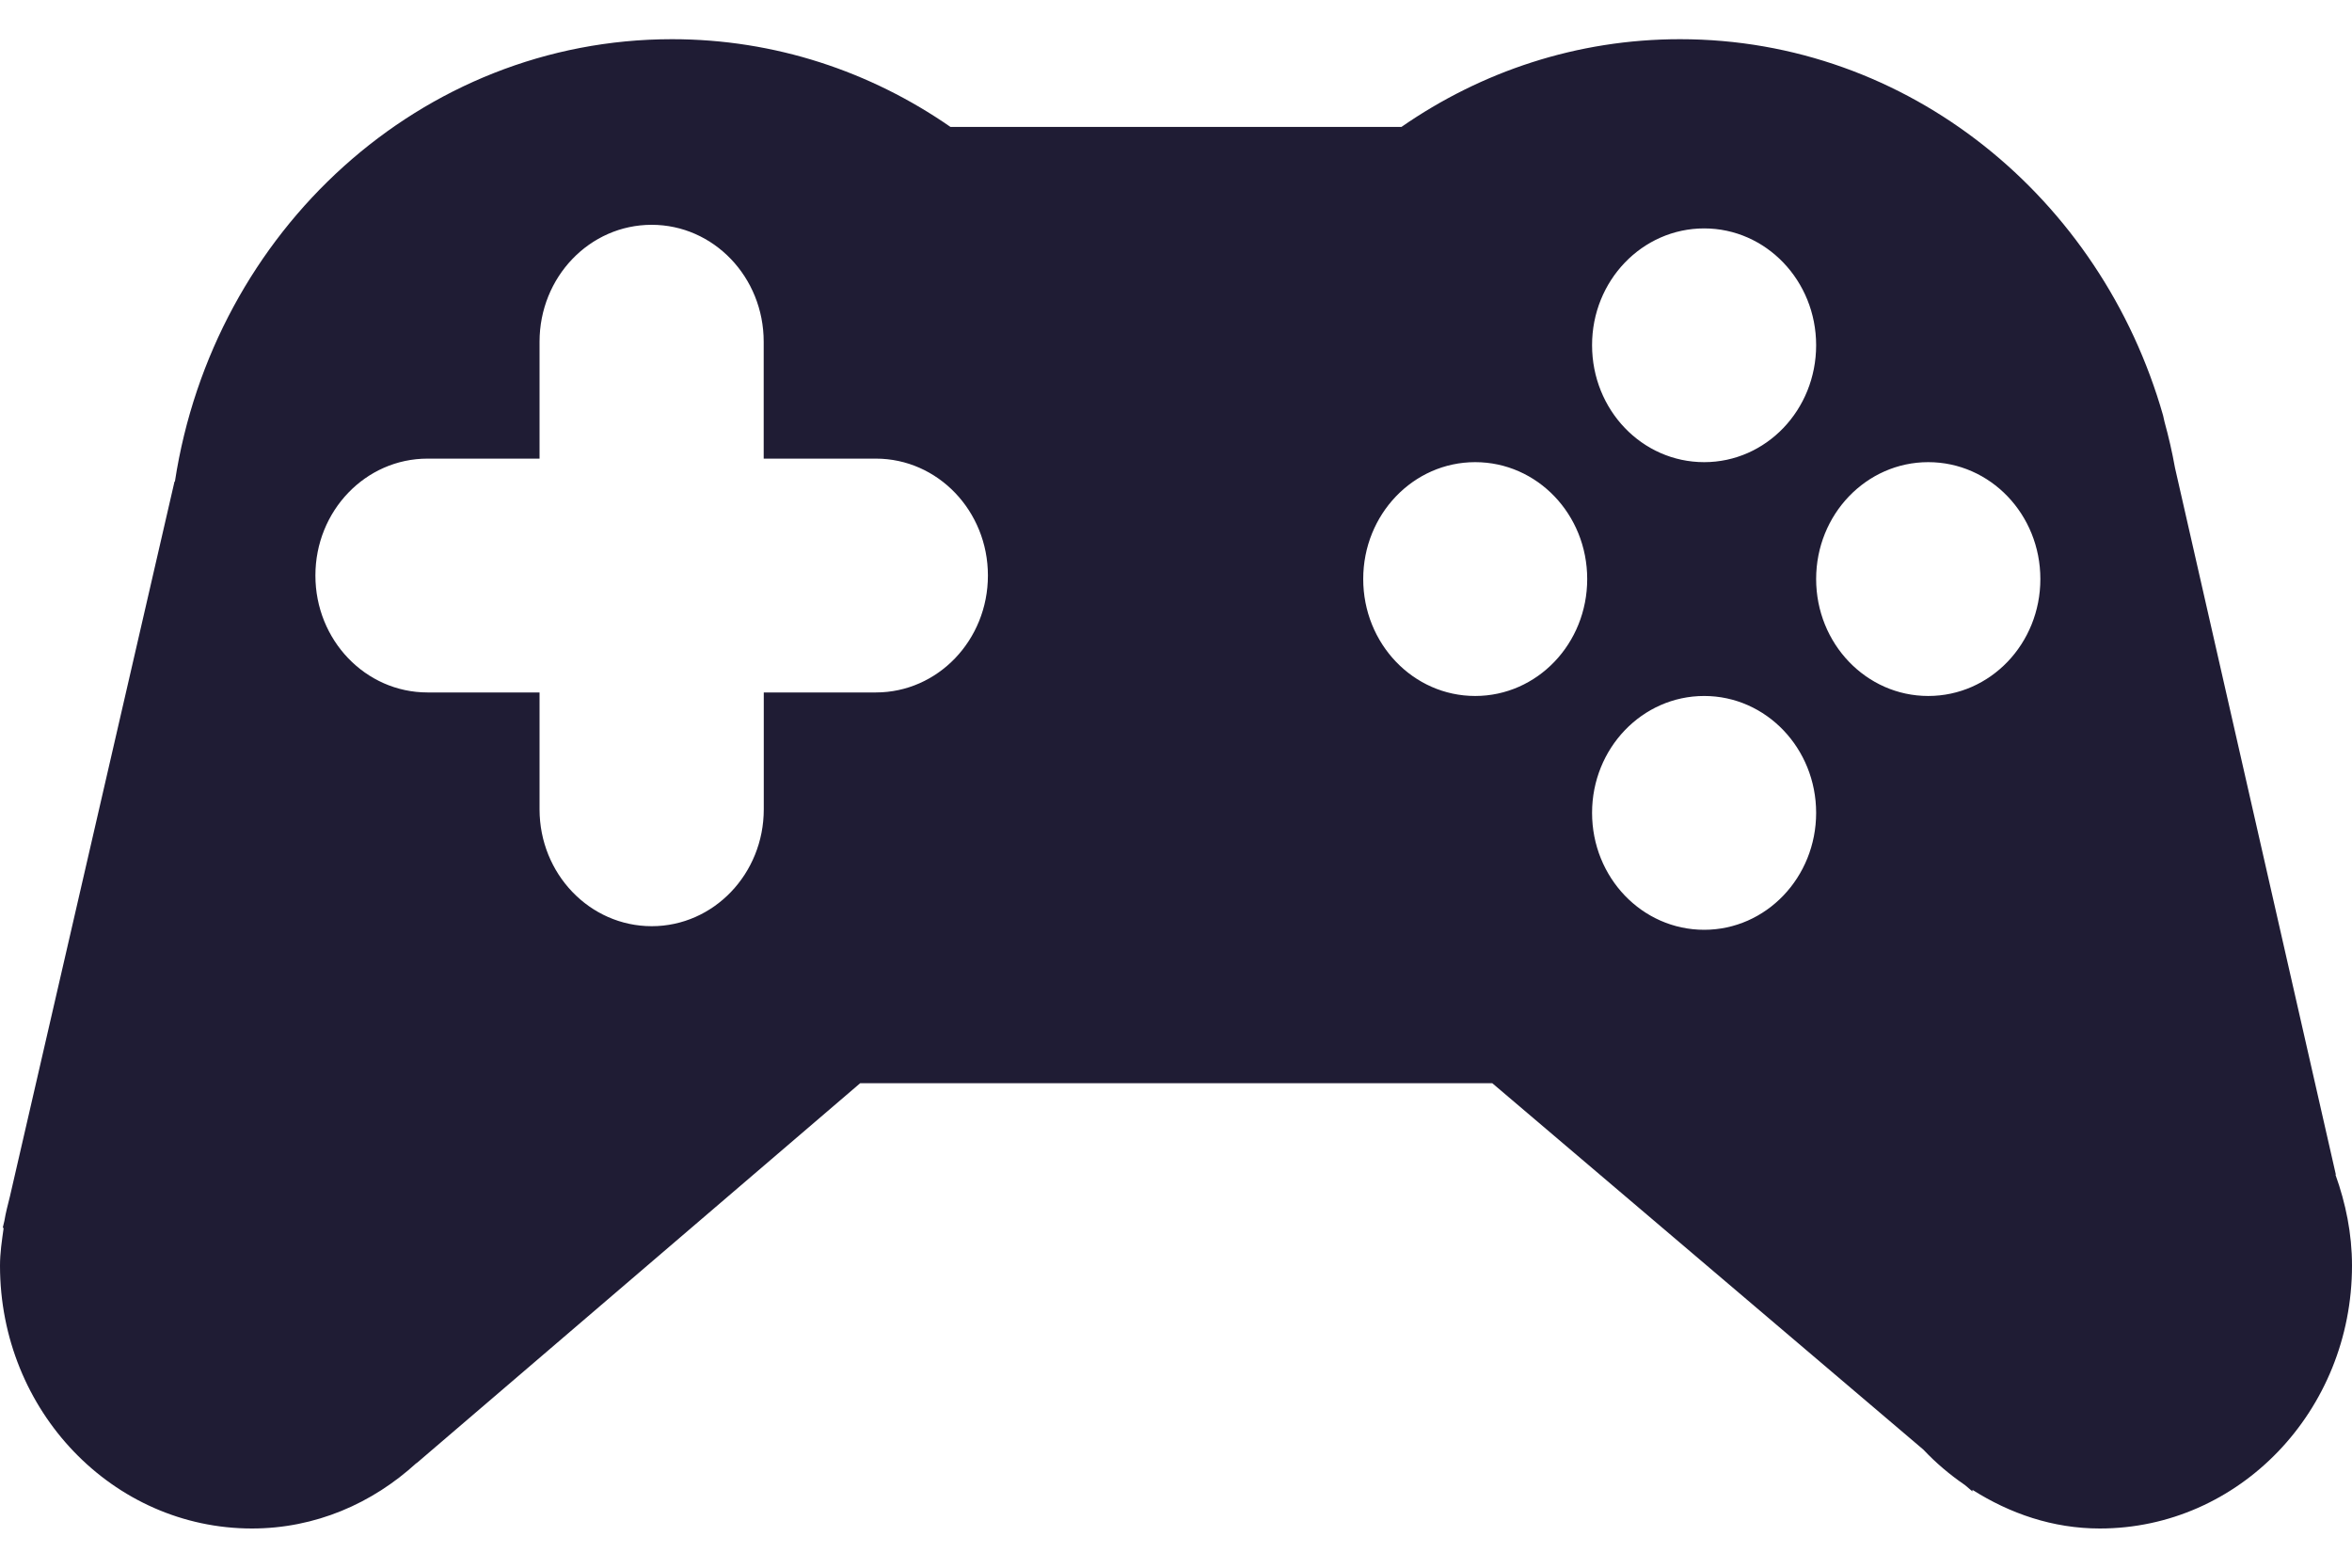 <svg width="30" height="20" viewBox="0 0 30 20" fill="none" xmlns="http://www.w3.org/2000/svg">
<path d="M29.789 14.986L29.794 14.985L27.742 5.967C27.706 5.766 27.661 5.571 27.608 5.379L27.59 5.299C26.8 2.526 24.344 0.5 21.429 0.5C20.114 0.5 18.893 0.913 17.876 1.619H12.123C11.105 0.913 9.884 0.5 8.572 0.5C5.369 0.5 2.721 2.947 2.231 6.143H2.226L0.127 15.262C0.101 15.367 0.073 15.47 0.056 15.575L0.036 15.659L0.046 15.67C0.024 15.828 0 15.983 0 16.146C0 18 1.439 19.5 3.214 19.5C4.022 19.5 4.75 19.18 5.312 18.665L5.312 18.668L10.972 13.819H19.034L24.533 18.494C24.692 18.663 24.87 18.814 25.062 18.945L25.159 19.027V19.007C25.636 19.309 26.183 19.5 26.783 19.5C28.56 19.5 30 18 30 16.146C30 15.736 29.919 15.349 29.789 14.986ZM21.737 2.914C22.527 2.914 23.165 3.582 23.165 4.404C23.165 5.23 22.527 5.896 21.737 5.896C20.945 5.896 20.307 5.23 20.307 4.404C20.306 3.582 20.945 2.914 21.737 2.914ZM12.601 7.342C12.601 8.167 11.962 8.834 11.172 8.834H9.742V10.325C9.742 11.148 9.103 11.816 8.313 11.816C7.522 11.816 6.882 11.148 6.882 10.325V8.834H5.453C4.662 8.834 4.023 8.167 4.023 7.342C4.023 6.518 4.662 5.851 5.453 5.851H6.882V4.36C6.882 3.535 7.521 2.868 8.312 2.868C9.102 2.868 9.741 3.535 9.741 4.36V5.851H11.172C11.962 5.851 12.601 6.519 12.601 7.342ZM18.816 8.879C18.026 8.879 17.388 8.212 17.388 7.387C17.388 6.563 18.026 5.896 18.816 5.896C19.608 5.896 20.245 6.563 20.245 7.387C20.245 8.212 19.607 8.879 18.816 8.879ZM21.737 11.862C20.945 11.862 20.307 11.195 20.307 10.37C20.307 9.547 20.946 8.879 21.737 8.879C22.527 8.879 23.165 9.547 23.165 10.37C23.165 11.194 22.527 11.862 21.737 11.862ZM24.595 8.879C23.805 8.879 23.165 8.212 23.165 7.387C23.165 6.563 23.805 5.896 24.595 5.896C25.387 5.896 26.025 6.563 26.025 7.387C26.025 8.212 25.387 8.879 24.595 8.879Z" fill="#1F1C34"/>
</svg>
